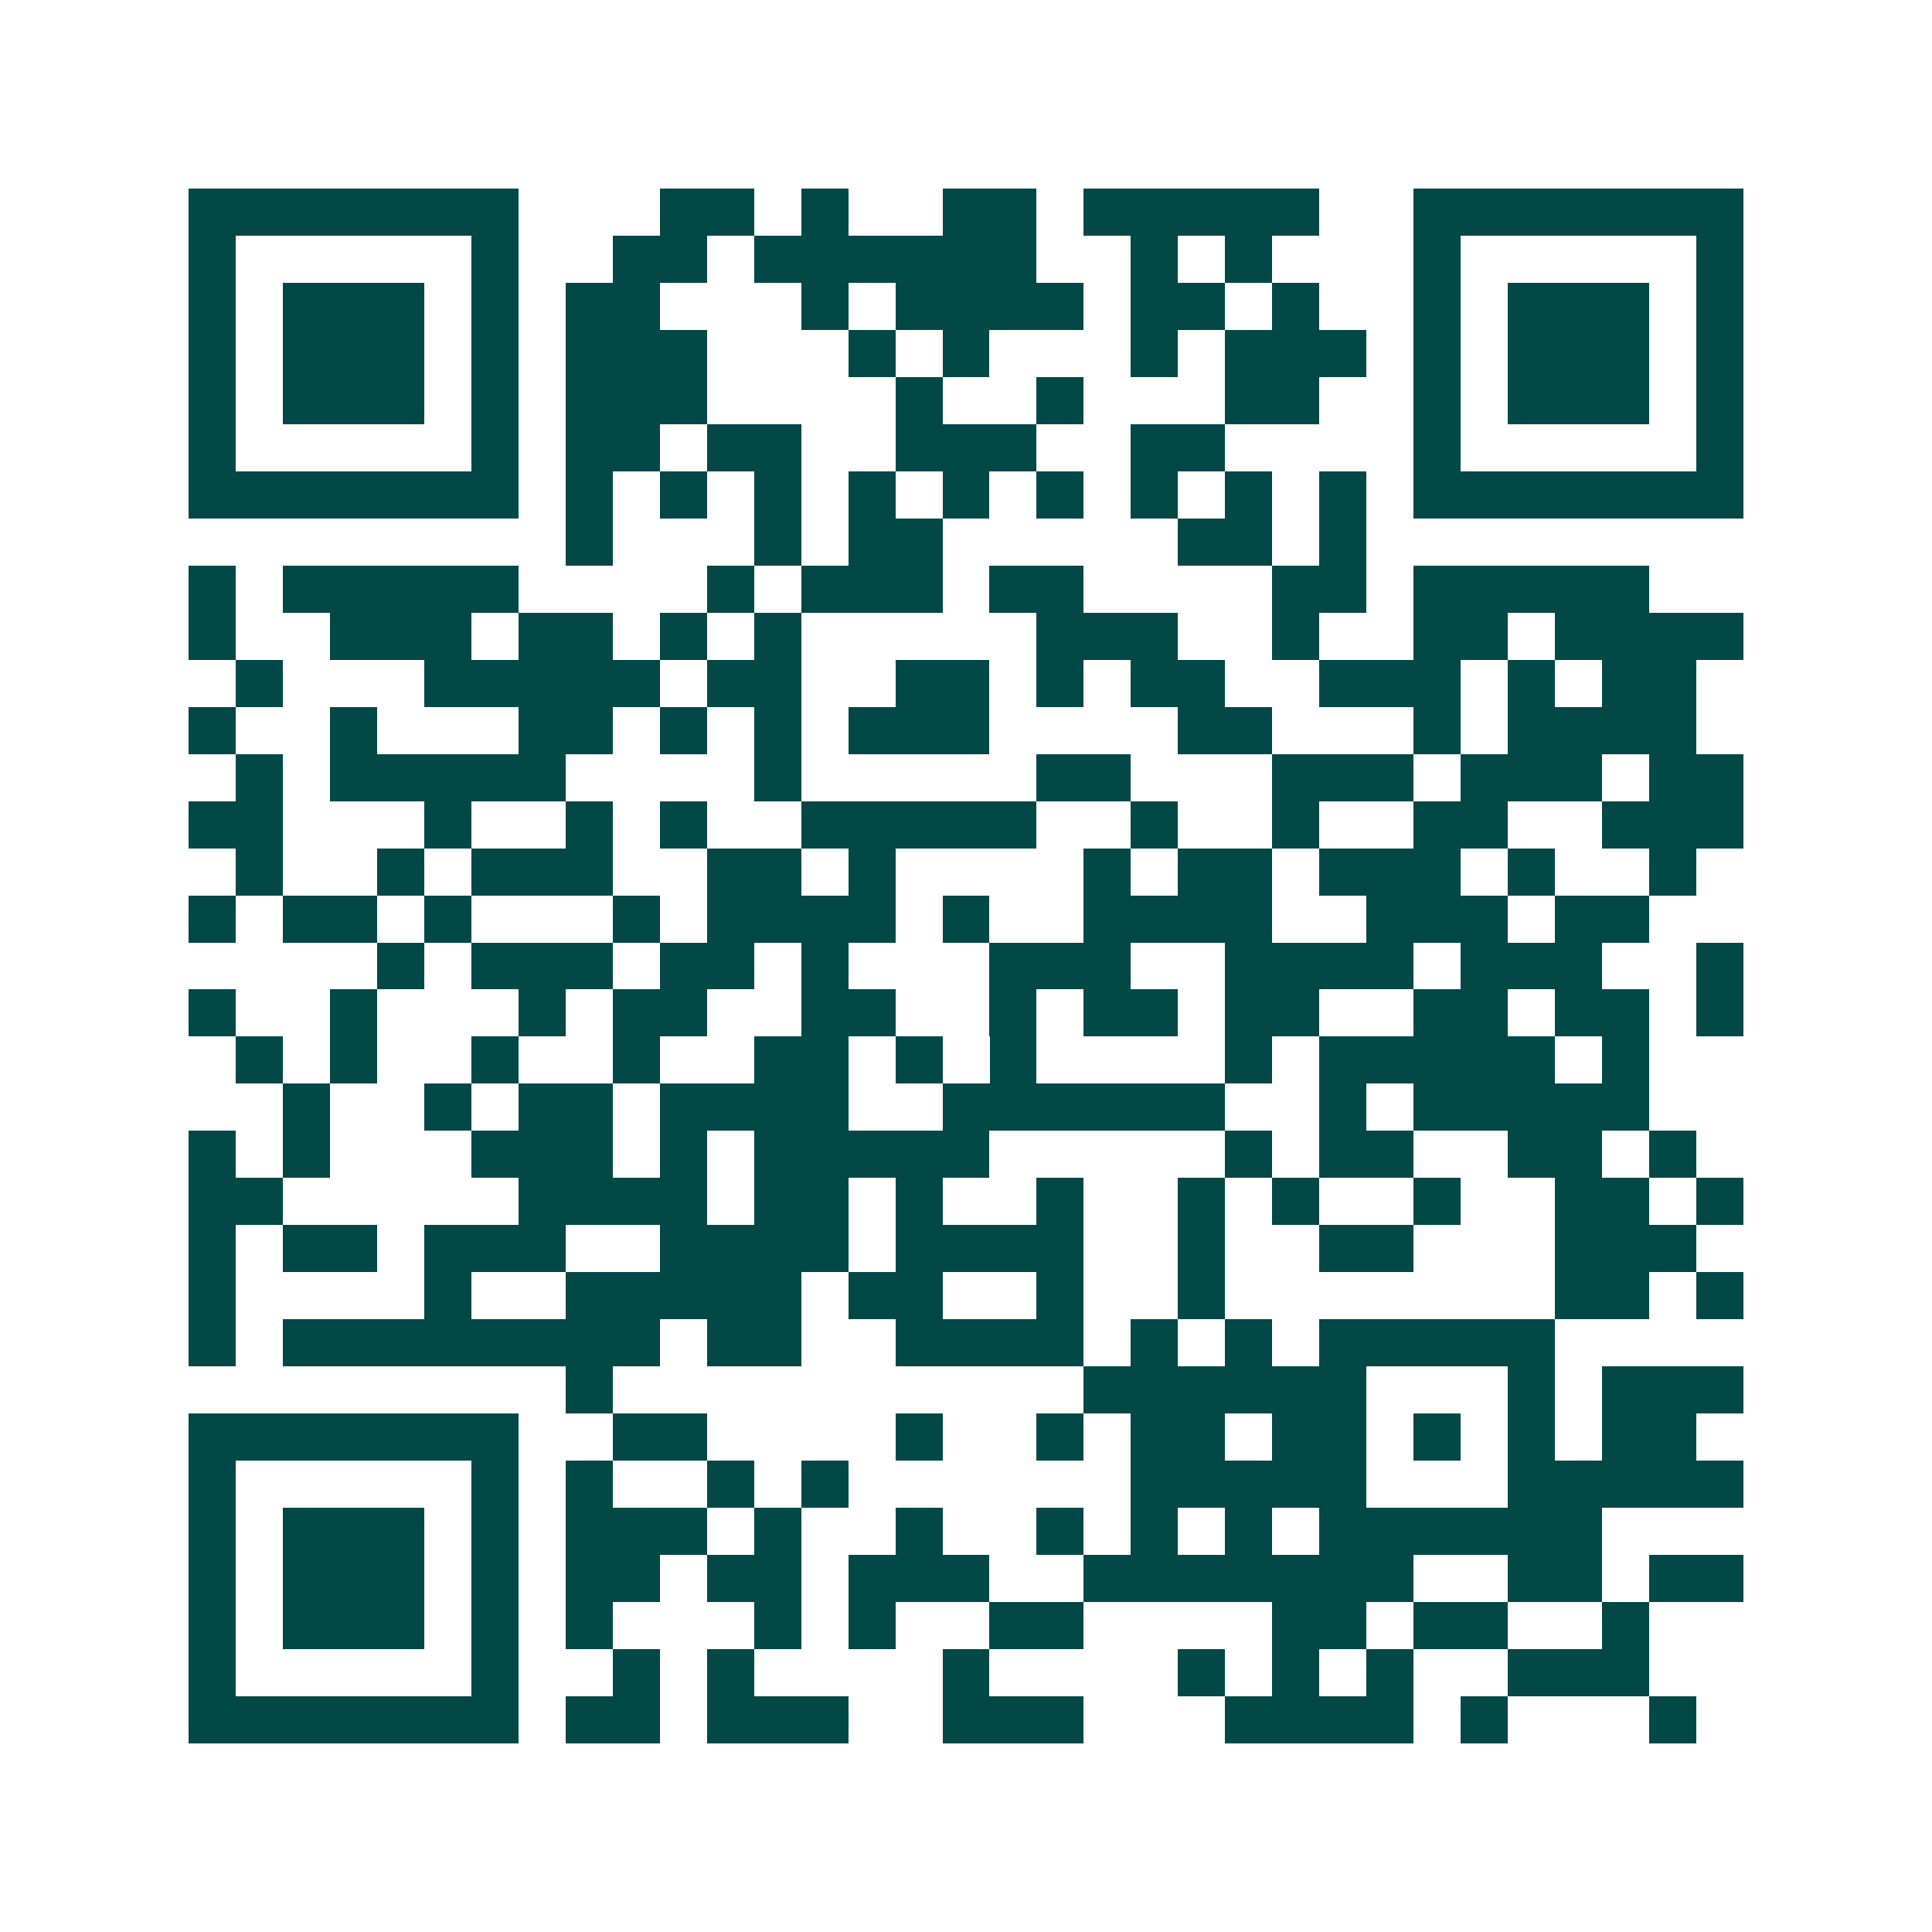 <svg xmlns="http://www.w3.org/2000/svg" width="200" height="200" viewBox="0 0 41 41" shape-rendering="crispEdges"><path fill="#ffffff" d="M0 0h41v41H0z"/><path stroke="#014847" d="M4 4.5h7m3 0h2m1 0h1m2 0h2m1 0h5m2 0h7M4 5.5h1m5 0h1m2 0h2m1 0h6m2 0h1m1 0h1m3 0h1m5 0h1M4 6.5h1m1 0h3m1 0h1m1 0h2m3 0h1m1 0h4m1 0h2m1 0h1m2 0h1m1 0h3m1 0h1M4 7.5h1m1 0h3m1 0h1m1 0h3m3 0h1m1 0h1m3 0h1m1 0h3m1 0h1m1 0h3m1 0h1M4 8.5h1m1 0h3m1 0h1m1 0h3m4 0h1m2 0h1m3 0h2m2 0h1m1 0h3m1 0h1M4 9.5h1m5 0h1m1 0h2m1 0h2m2 0h3m2 0h2m4 0h1m5 0h1M4 10.5h7m1 0h1m1 0h1m1 0h1m1 0h1m1 0h1m1 0h1m1 0h1m1 0h1m1 0h1m1 0h7M12 11.5h1m3 0h1m1 0h2m5 0h2m1 0h1M4 12.5h1m1 0h5m4 0h1m1 0h3m1 0h2m4 0h2m1 0h5M4 13.5h1m2 0h3m1 0h2m1 0h1m1 0h1m5 0h3m2 0h1m2 0h2m1 0h4M5 14.5h1m3 0h5m1 0h2m2 0h2m1 0h1m1 0h2m2 0h3m1 0h1m1 0h2M4 15.5h1m2 0h1m3 0h2m1 0h1m1 0h1m1 0h3m4 0h2m3 0h1m1 0h4M5 16.5h1m1 0h5m4 0h1m5 0h2m3 0h3m1 0h3m1 0h2M4 17.5h2m3 0h1m2 0h1m1 0h1m2 0h5m2 0h1m2 0h1m2 0h2m2 0h3M5 18.5h1m2 0h1m1 0h3m2 0h2m1 0h1m4 0h1m1 0h2m1 0h3m1 0h1m2 0h1M4 19.5h1m1 0h2m1 0h1m3 0h1m1 0h4m1 0h1m2 0h4m2 0h3m1 0h2M8 20.5h1m1 0h3m1 0h2m1 0h1m3 0h3m2 0h4m1 0h3m2 0h1M4 21.5h1m2 0h1m3 0h1m1 0h2m2 0h2m2 0h1m1 0h2m1 0h2m2 0h2m1 0h2m1 0h1M5 22.5h1m1 0h1m2 0h1m2 0h1m2 0h2m1 0h1m1 0h1m4 0h1m1 0h5m1 0h1M6 23.5h1m2 0h1m1 0h2m1 0h4m2 0h6m2 0h1m1 0h5M4 24.5h1m1 0h1m3 0h3m1 0h1m1 0h5m5 0h1m1 0h2m2 0h2m1 0h1M4 25.5h2m5 0h4m1 0h2m1 0h1m2 0h1m2 0h1m1 0h1m2 0h1m2 0h2m1 0h1M4 26.5h1m1 0h2m1 0h3m2 0h4m1 0h4m2 0h1m2 0h2m3 0h3M4 27.5h1m4 0h1m2 0h5m1 0h2m2 0h1m2 0h1m7 0h2m1 0h1M4 28.5h1m1 0h8m1 0h2m2 0h4m1 0h1m1 0h1m1 0h5M12 29.5h1m10 0h6m3 0h1m1 0h3M4 30.5h7m2 0h2m4 0h1m2 0h1m1 0h2m1 0h2m1 0h1m1 0h1m1 0h2M4 31.5h1m5 0h1m1 0h1m2 0h1m1 0h1m6 0h5m3 0h5M4 32.5h1m1 0h3m1 0h1m1 0h3m1 0h1m2 0h1m2 0h1m1 0h1m1 0h1m1 0h6M4 33.5h1m1 0h3m1 0h1m1 0h2m1 0h2m1 0h3m2 0h7m2 0h2m1 0h2M4 34.5h1m1 0h3m1 0h1m1 0h1m3 0h1m1 0h1m2 0h2m4 0h2m1 0h2m2 0h1M4 35.5h1m5 0h1m2 0h1m1 0h1m4 0h1m4 0h1m1 0h1m1 0h1m2 0h3M4 36.5h7m1 0h2m1 0h3m2 0h3m3 0h4m1 0h1m3 0h1"/></svg>
